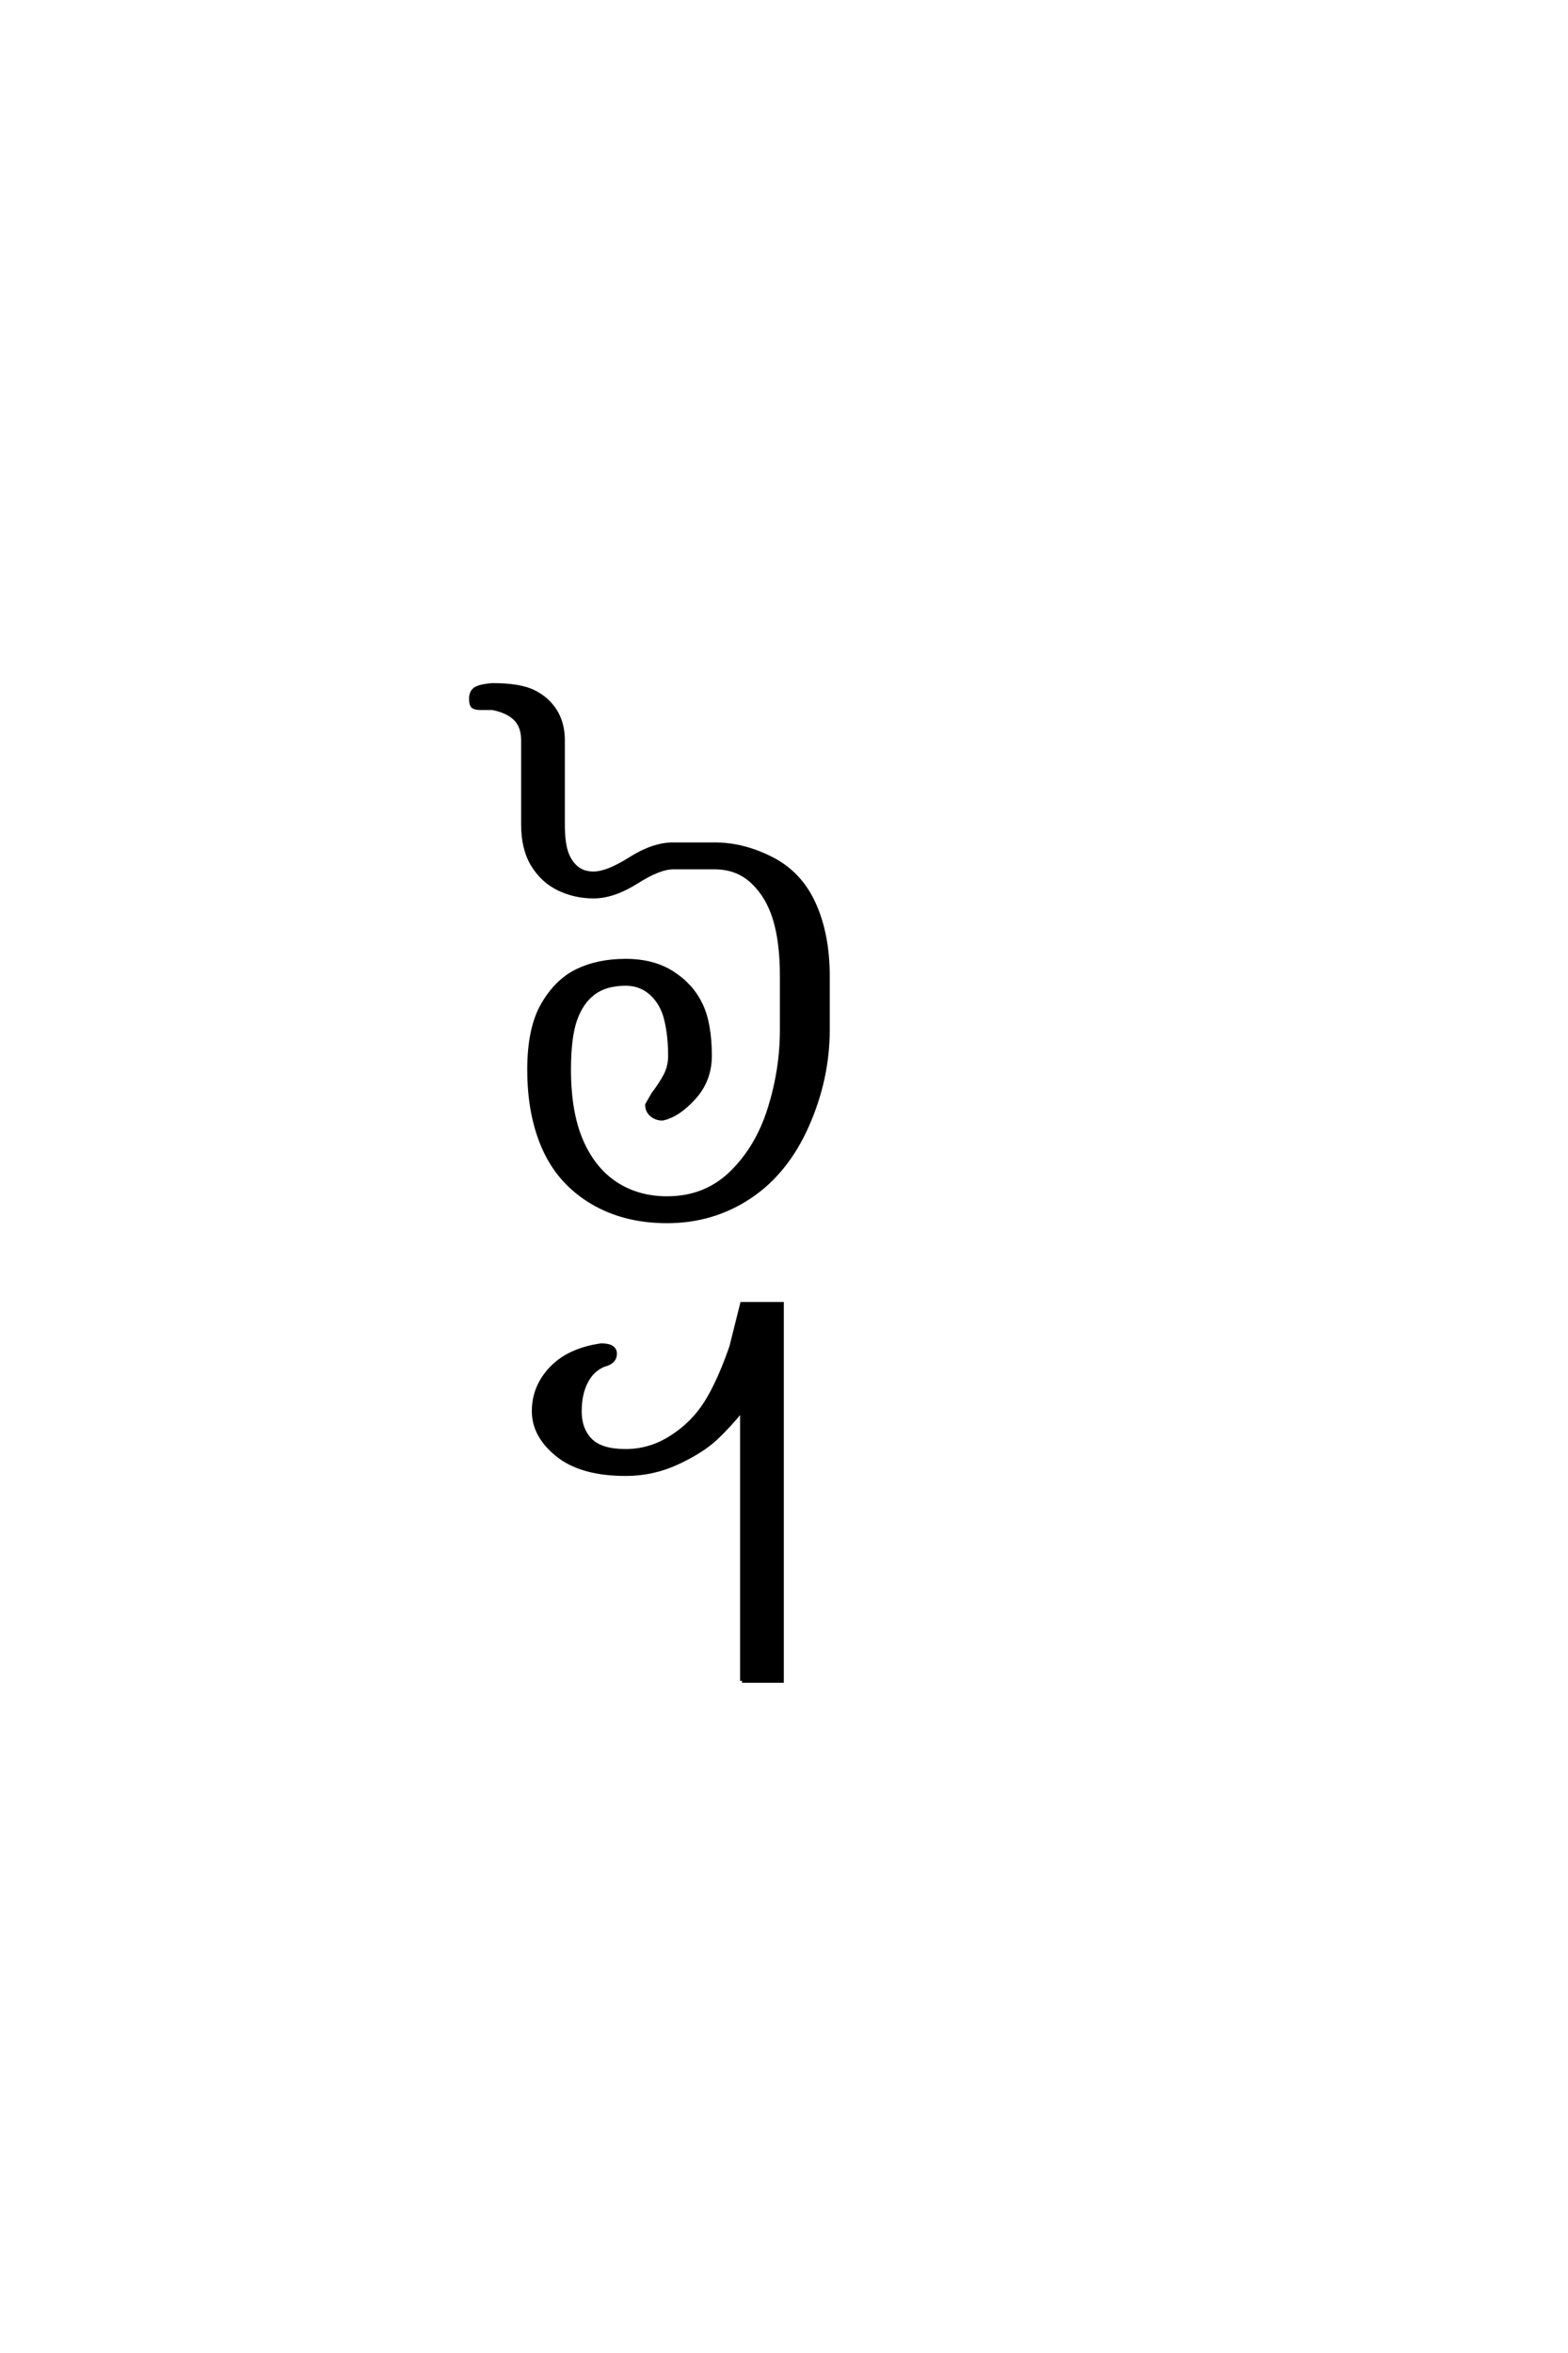 <?xml version='1.0' encoding='UTF-8'?>
<!DOCTYPE svg PUBLIC "-//W3C//DTD SVG 1.0//EN"
"http://www.w3.org/TR/2001/REC-SVG-20010904/DTD/svg10.dtd">

<svg xmlns='http://www.w3.org/2000/svg' version='1.0' width='40.0' height='60.0'>

 <g transform='scale(0.1 -0.1) translate(110.0 -370.0)'>
  <path d='M60.156 58.594
Q49.219 58.594 41.016 63.469
Q32.812 68.359 28.906 76.953
Q25 85.547 25 97.266
Q25 107.812 28.516 113.859
Q32.031 119.922 37.297 122.453
Q42.578 125 49.609 125
Q56.641 125 61.516 121.875
Q66.406 118.75 68.75 113.859
Q71.094 108.984 71.094 100.781
Q71.094 94.531 66.984 90.031
Q62.891 85.547 58.984 84.766
Q57.422 84.766 56.25 85.734
Q55.078 86.719 55.078 88.281
L56.641 91.016
Q58.594 93.562 59.766 95.797
Q60.938 98.047 60.938 100.781
Q60.938 105.859 59.953 109.953
Q58.984 114.062 56.25 116.594
Q53.516 119.141 49.609 119.141
Q44.531 119.141 41.406 116.797
Q38.281 114.453 36.719 109.953
Q35.156 105.469 35.156 97.266
Q35.156 86.328 38.281 79.094
Q41.406 71.875 47.062 68.156
Q52.734 64.453 60.156 64.453
Q69.922 64.453 76.562 70.891
Q83.203 77.344 86.328 87.297
Q89.453 97.266 89.453 107.422
L89.453 121.094
Q89.453 129.688 87.688 135.547
Q85.938 141.406 82.031 145.109
Q78.125 148.828 72.266 148.828
L61.719 148.828
Q58.203 148.828 52.344 145.109
Q46.484 141.406 41.406 141.406
Q36.719 141.406 32.609 143.359
Q28.516 145.312 25.969 149.406
Q23.438 153.516 23.438 159.766
L23.438 181.25
Q23.438 184.766 21.484 186.719
Q19.531 188.672 15.625 189.453
L12.5 189.453
Q11.328 189.453 10.734 189.844
Q10.156 190.234 10.156 191.797
Q10.156 193.75 11.516 194.438
Q12.891 195.125 15.625 195.312
Q22.656 195.312 26.172 193.547
Q29.688 191.797 31.641 188.672
Q33.594 185.547 33.594 181.25
L33.594 159.766
Q33.594 155.469 34.375 152.922
Q35.156 150.391 36.906 148.828
Q38.672 147.266 41.406 147.266
Q44.922 147.266 50.781 150.969
Q56.641 154.688 61.719 154.688
L72.266 154.688
Q79.688 154.688 86.906 150.969
Q94.141 147.266 97.656 139.453
Q101.172 131.641 101.172 121.094
L101.172 107.422
Q101.172 94.922 95.891 83
Q90.625 71.094 81.25 64.844
Q71.875 58.594 60.156 58.594
Q71.875 58.594 60.156 58.594
M79.297 -58.594
L79.297 10.547
Q76.172 6.641 72.656 3.312
Q69.141 0 62.891 -2.922
Q56.641 -5.859 49.609 -5.859
Q38.281 -5.859 32.219 -0.969
Q26.172 3.906 26.172 10.156
Q26.172 16.406 30.656 21.094
Q35.156 25.781 43.359 26.953
Q46.875 26.953 46.875 24.812
Q46.875 22.656 44.047 21.969
Q41.016 20.703 39.453 17.578
Q37.891 14.453 37.891 10.156
Q37.891 5.469 40.625 2.734
Q43.359 0 49.609 0
Q55.859 0 61.328 3.516
Q66.797 7.031 70.109 12.297
Q73.438 17.578 76.562 26.562
L79.297 37.5
L89.453 37.5
L89.453 -58.594
L79.297 -58.594
' style='fill: #000000; stroke: #000000'/>
 </g>
</svg>
